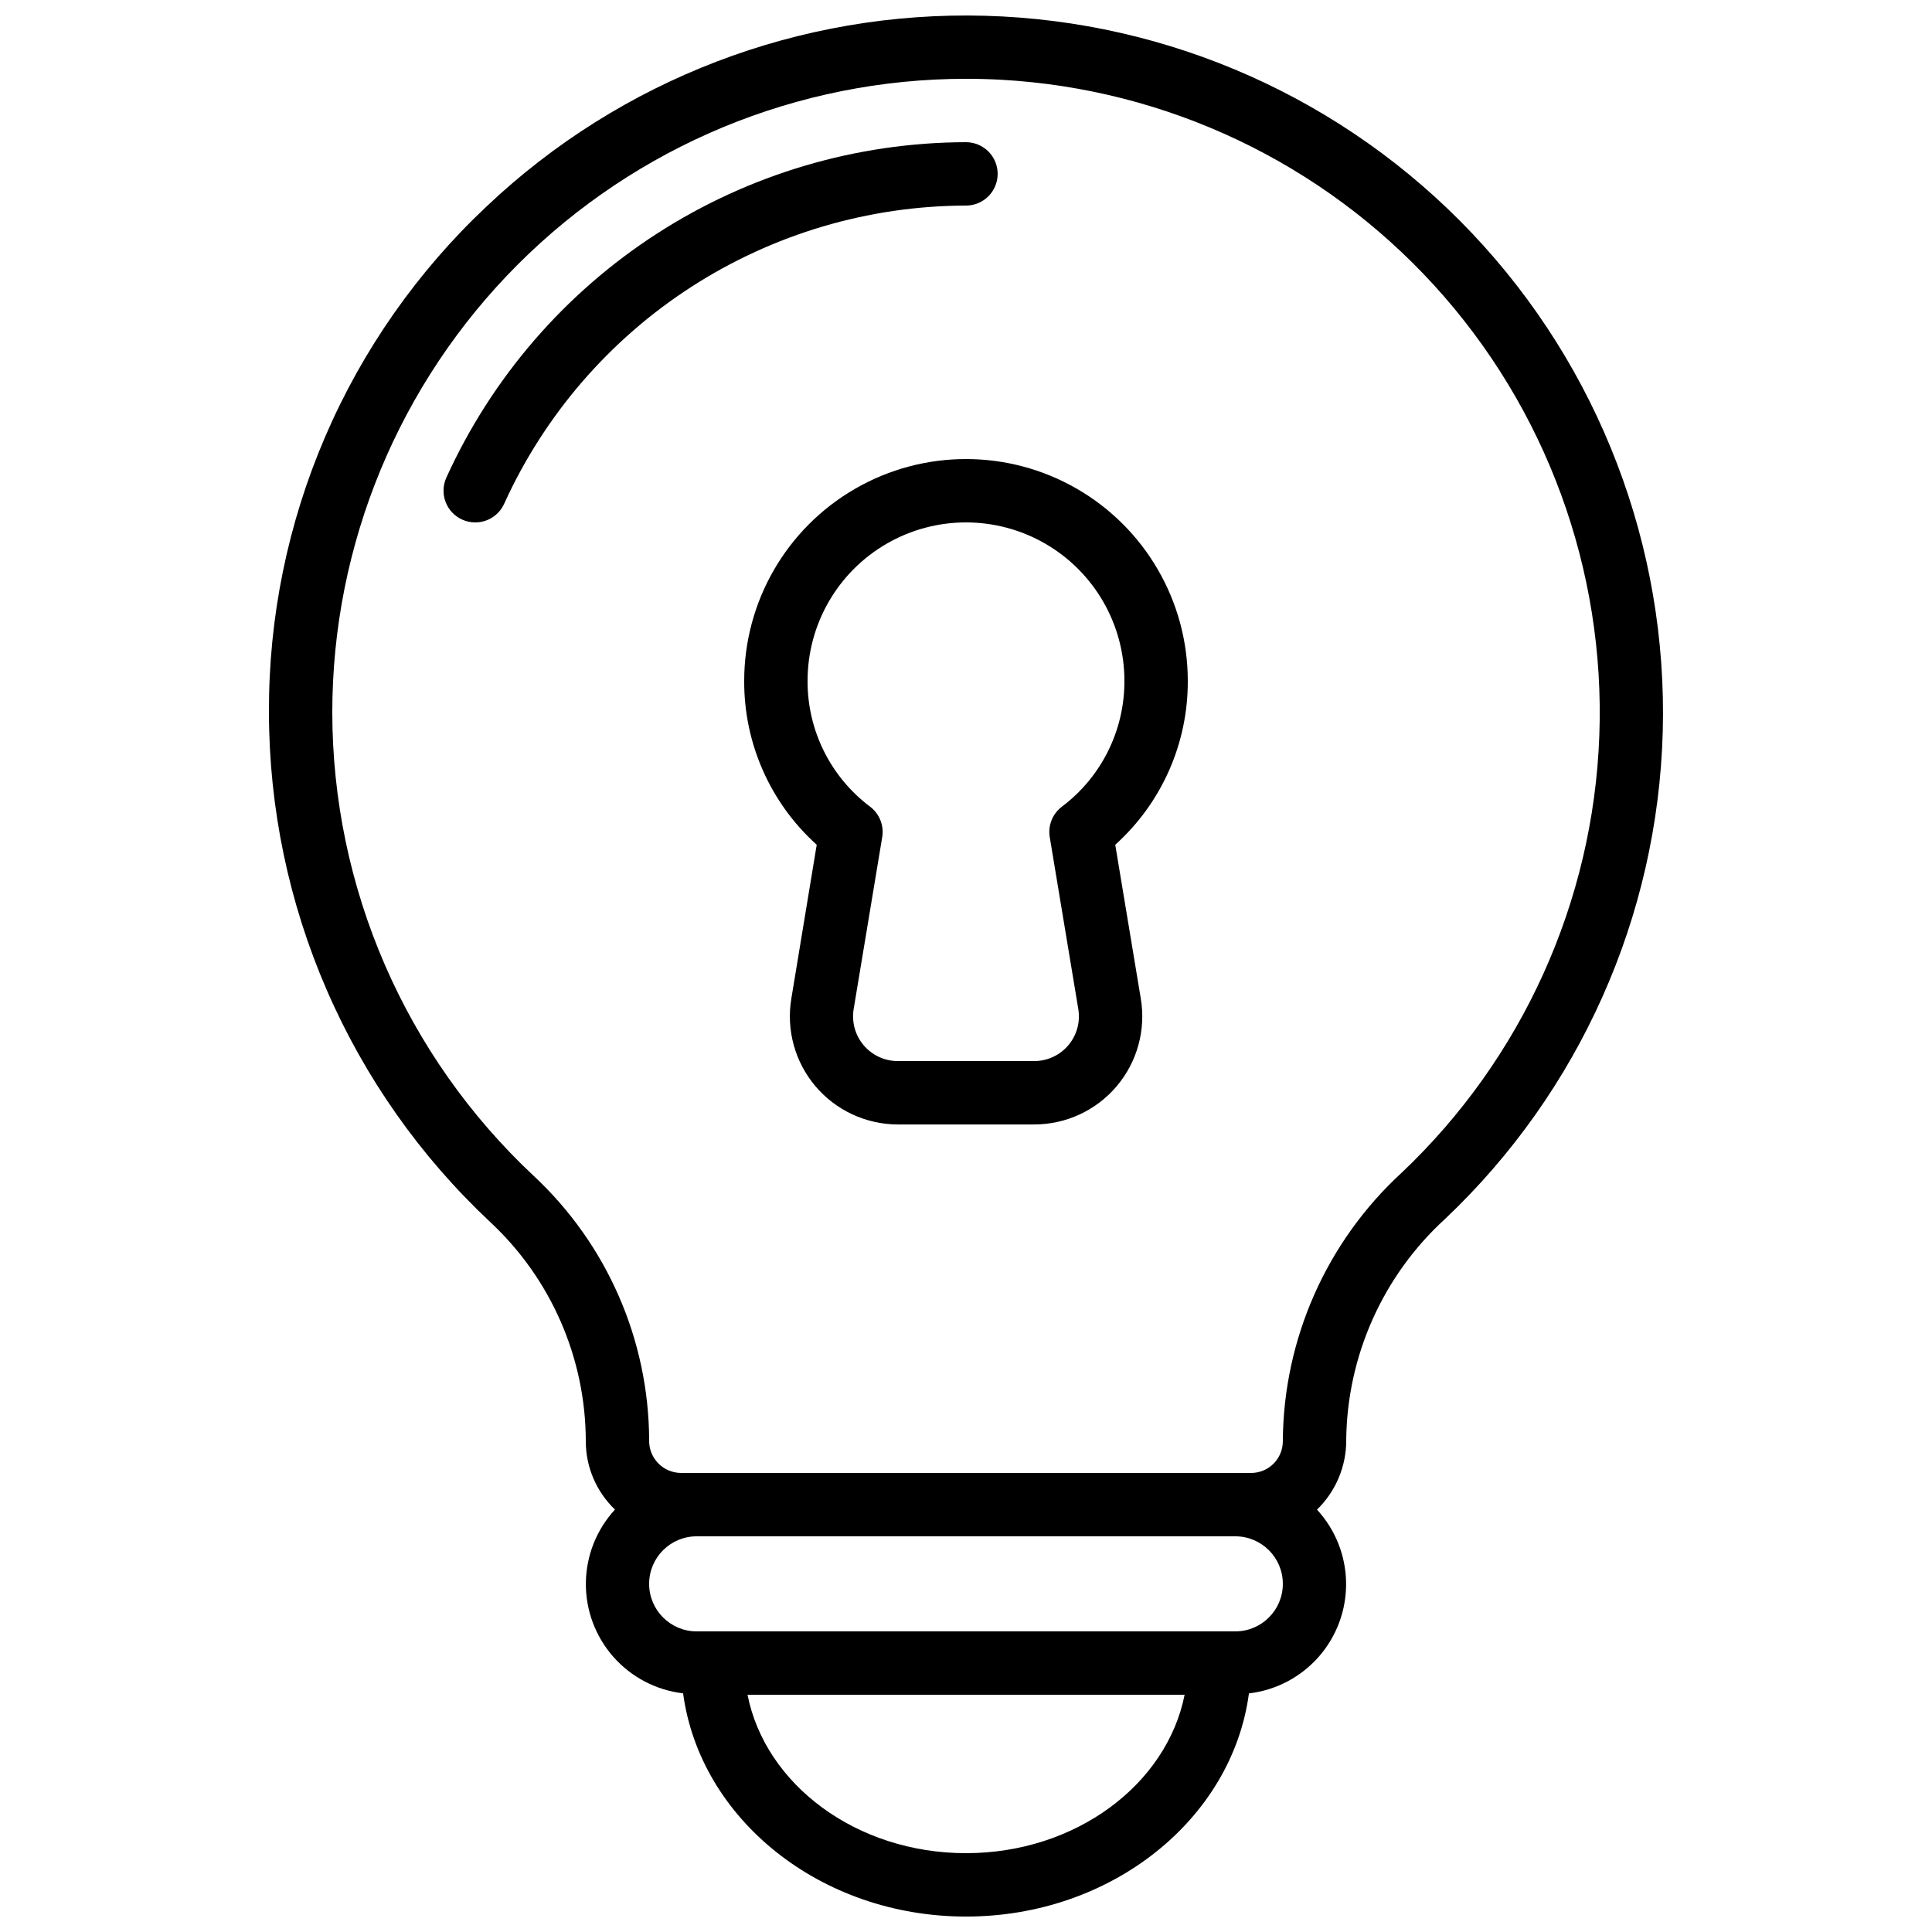 <?xml version="1.0" encoding="UTF-8"?>
<!-- Uploaded to: ICON Repo, www.svgrepo.com, Generator: ICON Repo Mixer Tools -->
<svg width="800px" height="800px" version="1.1" viewBox="144 144 512 512" xmlns="http://www.w3.org/2000/svg">
 <defs>
  <clipPath id="a">
   <path d="m215 148.09h370v503.81h-370z"/>
  </clipPath>
 </defs>
 <g clip-path="url(#a)">
  <path d="m500.76 525.63c0.23-22.34 9.734-43.578 26.238-58.637 35.578-33.691 56.312-80.133 57.648-129.11 1.332-48.98-16.844-96.484-50.535-132.06-33.691-35.574-80.137-56.312-129.11-57.645-48.98-1.336-96.484 16.844-132.06 50.535-18.297 17.203-32.863 37.984-42.781 61.059-9.922 23.07-14.988 47.938-14.887 73.055 0.031 25.316 5.25 50.355 15.336 73.574 10.082 23.223 24.816 44.129 43.289 61.438 16.133 15.023 25.312 36.07 25.344 58.113 0 6.836 2.797 13.371 7.731 18.098-4.879 5.297-7.629 12.211-7.711 19.414-0.082 7.203 2.504 14.18 7.262 19.59 4.758 5.406 11.348 8.863 18.504 9.695 4.484 33.27 36.352 59.156 74.977 59.156s70.535-25.879 74.977-59.141l-0.004 0.004c7.152-0.84 13.742-4.297 18.496-9.703 4.758-5.41 7.34-12.387 7.254-19.59-0.082-7.199-2.832-14.113-7.711-19.41 4.981-4.832 7.781-11.488 7.75-18.43zm-215.4-70.082c-16.797-15.727-30.195-34.734-39.363-55.844-9.168-21.105-13.91-43.871-13.938-66.883 0-44.523 17.68-87.227 49.156-118.72 31.477-31.492 74.172-49.195 118.7-49.219 3.117 0 6.246 0.082 9.387 0.25v0.004c43.934 2.434 85.156 22.008 114.8 54.523 29.648 32.512 45.352 75.359 43.734 119.33-1.617 43.973-20.43 85.551-52.387 115.8-19.926 18.316-31.332 44.098-31.488 71.16 0 2.231-0.883 4.363-2.457 5.938-1.574 1.578-3.711 2.461-5.938 2.461h-151.14c-2.285-0.023-4.469-0.969-6.047-2.621-1.582-1.656-2.43-3.875-2.348-6.16-0.121-26.57-11.219-51.91-30.668-70.016zm114.64 179.56c-29.062 0-53.203-18.195-57.895-41.984h115.83c-4.727 23.789-28.879 41.984-57.938 41.984zm71.371-58.777h-142.75c-6.957 0-12.594-5.641-12.594-12.594 0-6.957 5.637-12.598 12.594-12.598h142.75c6.957 0 12.594 5.641 12.594 12.598 0 6.953-5.637 12.594-12.594 12.594z"/>
 </g>
 <path d="m341.22 324.43c-0.074 16.559 6.914 32.359 19.219 43.438l-6.719 40.715c-1.398 8.297 0.918 16.785 6.336 23.219 5.418 6.434 13.391 10.156 21.805 10.188h36.273c8.41-0.016 16.395-3.731 21.82-10.156 5.43-6.43 7.758-14.918 6.367-23.215l-6.769-40.75c12.305-11.078 19.297-26.879 19.223-43.438 0-20.996-11.203-40.402-29.391-50.902-18.184-10.5-40.59-10.5-58.777 0s-29.387 29.906-29.387 50.902zm100.76 0c0.051 13.113-6.094 25.48-16.578 33.352-2.488 1.891-3.723 5-3.207 8.078l7.559 45.512c0.582 3.43-0.375 6.941-2.613 9.602-2.234 2.66-5.531 4.207-9.008 4.219h-36.273c-3.477-0.016-6.773-1.559-9.008-4.223-2.238-2.66-3.195-6.168-2.617-9.598l7.559-45.512c0.516-3.078-0.719-6.188-3.207-8.078-10.484-7.871-16.629-20.238-16.574-33.352 0-15 8-28.859 20.992-36.359 12.988-7.5 28.992-7.5 41.984 0 12.988 7.5 20.992 21.359 20.992 36.359z"/>
 <path d="m408.39 190.08c0-2.227-0.883-4.363-2.457-5.938-1.578-1.574-3.711-2.461-5.938-2.461-29.062 0.062-57.492 8.477-81.906 24.234-24.414 15.762-43.785 38.207-55.805 64.664-0.918 2.031-0.992 4.344-0.203 6.43 0.785 2.086 2.371 3.773 4.402 4.688 1.086 0.496 2.266 0.75 3.461 0.746 3.297 0.004 6.293-1.922 7.656-4.926 10.684-23.52 27.898-43.473 49.598-57.484s46.965-21.496 72.797-21.555c2.227 0 4.359-0.887 5.938-2.461 1.574-1.574 2.457-3.711 2.457-5.938z"/>
</svg>
